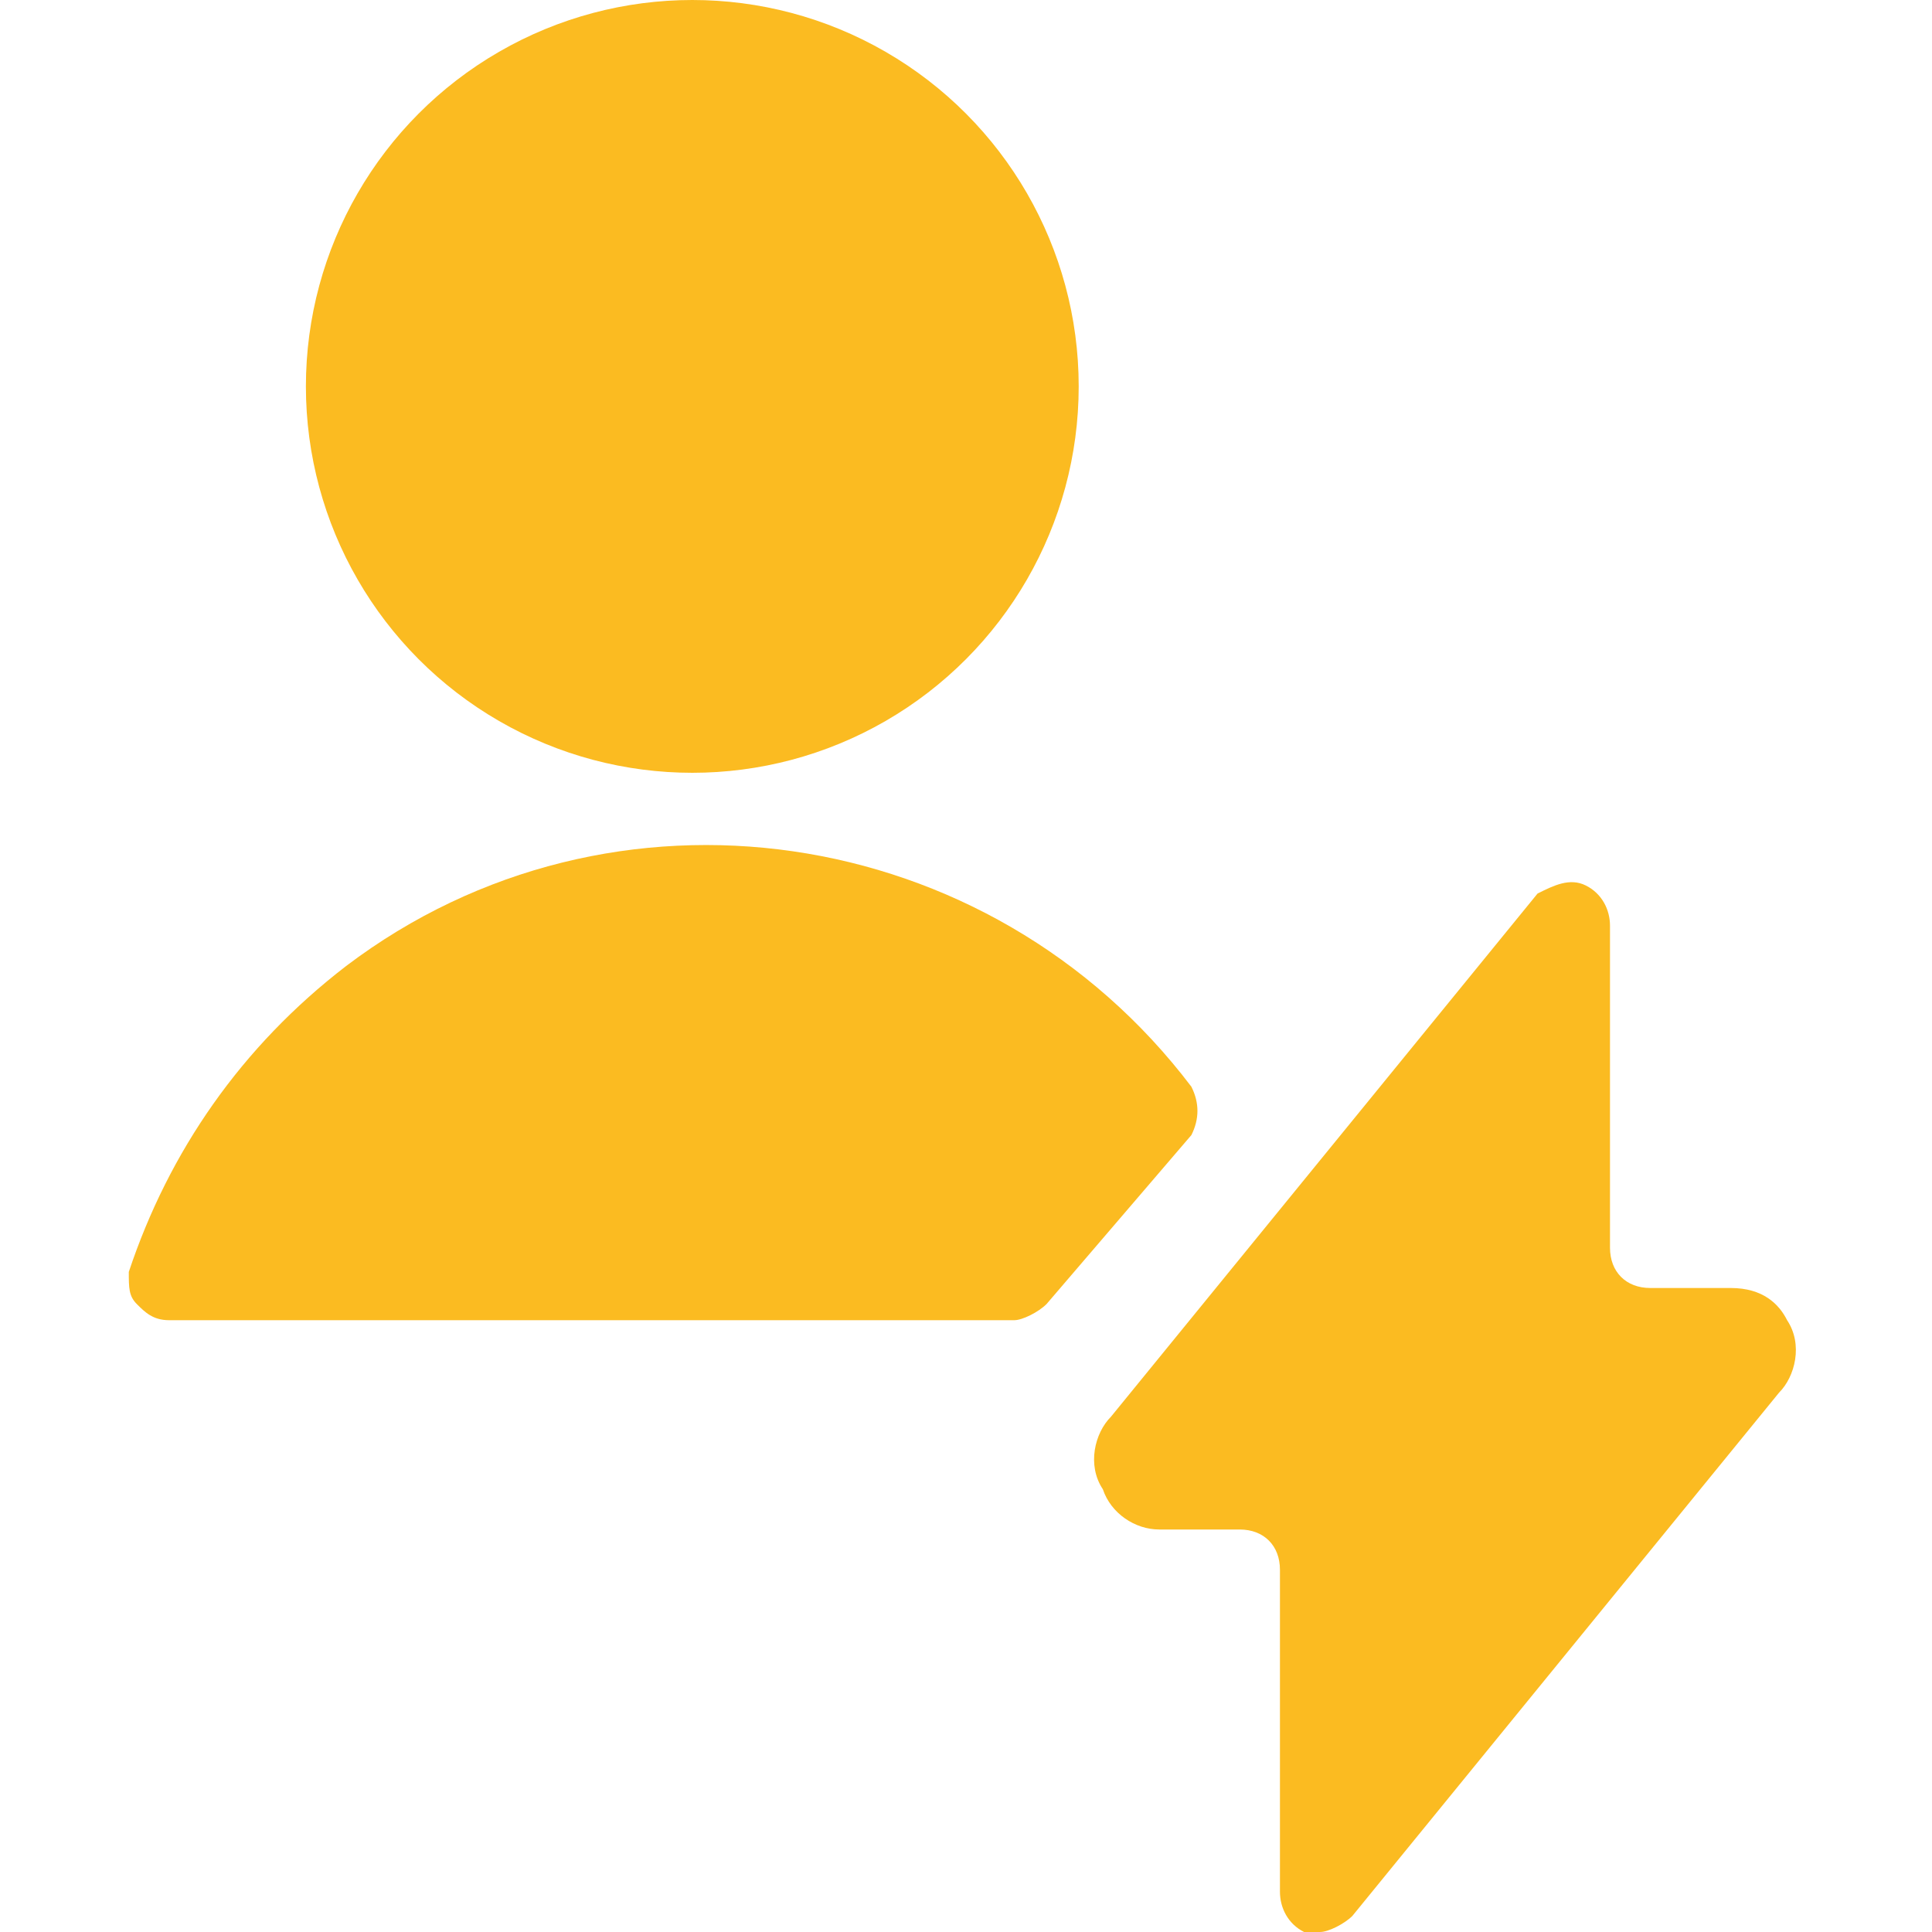<?xml version="1.0" encoding="utf-8"?>
<!-- Generator: Adobe Illustrator 28.0.0, SVG Export Plug-In . SVG Version: 6.00 Build 0)  -->
<svg version="1.1" id="Ebene_1" xmlns="http://www.w3.org/2000/svg" xmlns:xlink="http://www.w3.org/1999/xlink" x="0px" y="0px"
	 viewBox="0 0 24 24" style="enable-background:new 0 0 24 24;" xml:space="preserve">
<style type="text/css">
	.st0{fill:#FBBB21;}
</style>
<g>
	<path class="st0" d="M14.8,14.1c0.1-0.2,0.1-0.4,0-0.6c-2.5-3.3-7.2-4-10.5-1.5c-1.3,1-2.2,2.3-2.7,3.8c0,0.2,0,0.3,0.1,0.4
		c0.1,0.1,0.2,0.2,0.4,0.2h10.5c0.1,0,0.3-0.1,0.4-0.2L14.8,14.1z"/>
	<circle class="st0" cx="8.6" cy="4.8" r="4.8"/>
	<path class="st0" d="M21.5,16h-1c-0.3,0-0.5-0.2-0.5-0.5v-4c0-0.2-0.1-0.4-0.3-0.5c-0.2-0.1-0.4,0-0.6,0.1l-5.3,6.5
		c-0.2,0.2-0.3,0.6-0.1,0.9c0.1,0.3,0.4,0.5,0.7,0.5h1c0.3,0,0.5,0.2,0.5,0.5v4c0,0.2,0.1,0.4,0.3,0.5c0.1,0,0.1,0,0.2,0
		c0.1,0,0.3-0.1,0.4-0.2l5.3-6.5c0.2-0.2,0.3-0.6,0.1-0.9C22.1,16.2,21.9,16,21.5,16z"/>
</g>
</svg>

